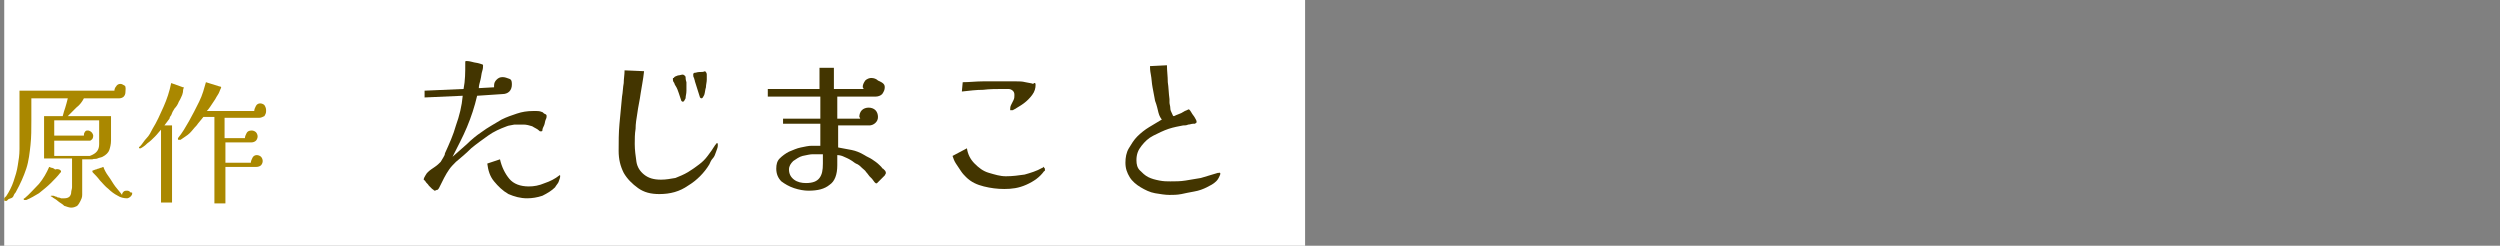 <?xml version="1.0" encoding="utf-8"?>
<!-- Generator: Adobe Illustrator 27.0.1, SVG Export Plug-In . SVG Version: 6.00 Build 0)  -->
<svg version="1.1" id="レイヤー_1" xmlns="http://www.w3.org/2000/svg" xmlns:xlink="http://www.w3.org/1999/xlink" x="0px"
	 y="0px" viewBox="0 0 295 29" style="enable-background:new 0 0 295 29;" xml:space="preserve">
<rect x="0" y="0" width="295" height="29" fill="#808080" stroke="none"/>
<style type="text/css">
	.st0{fill:#FFFFFF;}
	.st1{enable-background:new    ;}
	.st2{fill:#AA8800;}
	.st3{fill:#433500;}
</style>
<rect x="0.5" class="st0" width="153.5" height="29"/>
<g class="st1">
	<path class="st2" d="M14.8,10.9c0,0.2-0.1,0.4-0.2,0.5s-0.3,0.2-0.5,0.2H9.9C9.7,12,9.4,12.4,9,12.7c-0.3,0.3-0.7,0.7-1,1h5.1v2.9
		c0,0.4-0.1,0.8-0.2,1.1s-0.4,0.6-0.8,0.8c-0.2,0.1-0.4,0.1-0.6,0.2s-0.4,0-0.6,0.1c-0.2,0-0.4,0-0.6,0c-0.2,0-0.4,0-0.6,0v3.5
		c0,0.2,0,0.5,0,0.7c0,0.3-0.1,0.5-0.2,0.7c-0.1,0.2-0.2,0.4-0.4,0.6c-0.2,0.1-0.4,0.2-0.7,0.2c-0.2,0-0.5-0.1-0.8-0.2
		C7.3,24,7,23.9,6.8,23.7s-0.5-0.3-0.7-0.5c0,0,0,0-0.1,0c0,0,0,0,0-0.1c0,0,0,0,0.1,0c0,0,0.1,0,0.2,0s0.2,0.1,0.3,0.1
		c0.1,0,0.2,0.1,0.2,0.1c0.1,0,0.2,0,0.4,0.1c0.1,0,0.3,0,0.4,0c0.3,0,0.5-0.1,0.6-0.2s0.2-0.3,0.2-0.5s0.1-0.4,0.1-0.6
		c0-0.6,0-1.1,0-1.7s0-1.1,0-1.7H5.2v-5h2.2c0.1-0.4,0.2-0.7,0.3-1C7.8,12.4,7.9,12,8,11.6H3.7c0,0.4,0,0.9,0,1.3s0,0.9,0,1.3
		c0,1,0,2-0.1,2.9S3.4,19,3.1,19.9s-0.7,1.8-1.2,2.7c0,0.1-0.2,0.2-0.3,0.5S1.2,23.4,1,23.5l-0.1,0.1l-0.1,0.1c0,0,0,0-0.1,0H0.6
		c-0.1,0-0.1,0-0.1-0.1c0,0,0,0,0-0.1v-0.1c0,0,0-0.1,0.1-0.1c0,0,0-0.1,0.1-0.1c0.4-0.6,0.7-1.2,0.9-1.8c0.2-0.6,0.4-1.2,0.5-1.9
		c0.1-0.6,0.2-1.2,0.2-1.9c0-0.6,0-1.2,0-1.9c0-0.8,0-1.6,0-2.5s0-1.7,0-2.5h11.2c0-0.2,0.1-0.4,0.2-0.5c0.1-0.2,0.3-0.3,0.5-0.3
		s0.3,0.1,0.5,0.2S14.8,10.7,14.8,10.9z M7.2,20.2L7.2,20.2c0,0.1,0,0.1,0,0.1l-0.1,0.1c-0.3,0.4-0.7,0.8-1.1,1.2
		c-0.4,0.4-0.9,0.8-1.4,1.2c-0.5,0.3-1,0.6-1.5,0.8c0,0,0,0-0.1,0H2.9c-0.1,0-0.1,0-0.1-0.1s0-0.1,0.1-0.1l0,0l0,0
		c0.6-0.5,1.1-1.1,1.7-1.7c0.5-0.6,0.9-1.3,1.2-2c0.1,0,0.2,0.1,0.3,0.1c0.1,0,0.3,0.1,0.4,0.2c0.3-0.1,0.4,0,0.5,0
		C7.1,20.1,7.2,20.1,7.2,20.2z M11.7,17c0-0.5,0-1,0-1.4s0-1,0-1.4H6.4V16h3.5c0-0.1,0-0.3,0.1-0.4c0.1-0.2,0.2-0.2,0.4-0.2
		c0.1,0,0.3,0.1,0.4,0.2c0.1,0.1,0.2,0.3,0.2,0.4c0,0.1,0,0.2-0.1,0.4c-0.1,0.1-0.2,0.2-0.3,0.2H6.4v1.8h4.2
		C11.4,18.1,11.7,17.7,11.7,17z M15.6,22.8c0,0.2-0.1,0.3-0.2,0.4s-0.3,0.2-0.4,0.2c-0.4,0-0.8-0.1-1.1-0.3
		c-0.4-0.2-0.8-0.5-1.1-0.8c-0.4-0.3-0.7-0.7-1-1c-0.3-0.4-0.6-0.7-0.8-0.9c-0.1-0.1-0.1-0.1-0.1-0.2c0,0,0-0.1,0.1-0.1l0,0
		c0.1,0,0.2-0.1,0.3-0.1s0.2-0.1,0.3-0.1s0.2-0.1,0.3-0.1s0.2-0.1,0.3-0.1c0.1,0.3,0.3,0.7,0.6,1.1s0.5,0.8,0.8,1.2
		c0.3,0.4,0.6,0.7,0.8,1c0-0.2,0.1-0.3,0.2-0.4c0.1-0.1,0.3-0.1,0.4-0.1c0.2,0,0.3,0.1,0.4,0.2S15.6,22.6,15.6,22.8z"/>
	<path class="st2" d="M21.6,10.7c0,0.1,0,0.2-0.1,0.5c-0.1,0.2-0.2,0.5-0.4,0.8c-0.1,0.3-0.3,0.6-0.5,0.8c-0.2,0.3-0.3,0.5-0.4,0.8
		C20.1,13.7,20,13.9,20,14c-0.1,0.1-0.2,0.3-0.3,0.4c-0.1,0.1-0.2,0.3-0.3,0.4h0.9v9.1H19v-8.6c-0.2,0.2-0.4,0.5-0.7,0.8
		c-0.3,0.3-0.6,0.6-0.9,0.8c-0.3,0.3-0.6,0.5-0.8,0.6h-0.1c-0.1,0-0.1,0-0.1-0.1c0,0,0-0.1,0.1-0.1c0.3-0.3,0.5-0.7,0.8-1
		c0.3-0.3,0.5-0.7,0.7-1.1c0.5-0.8,0.9-1.7,1.3-2.6c0.4-0.9,0.7-1.8,0.9-2.8l1.4,0.5c0,0,0,0,0.1,0l0,0
		C21.6,10.6,21.6,10.6,21.6,10.7z M31.4,13.1c0,0.3-0.1,0.4-0.2,0.6c-0.2,0.1-0.4,0.2-0.6,0.2h-4.1v2.4h2.4c0-0.2,0.1-0.4,0.2-0.6
		c0.1-0.2,0.3-0.3,0.6-0.3c0.2,0,0.4,0.1,0.5,0.2s0.2,0.3,0.2,0.5c0,0.2-0.1,0.4-0.2,0.5s-0.3,0.2-0.5,0.2h-3.1v2.4h3
		c0-0.2,0.1-0.4,0.2-0.6s0.3-0.3,0.5-0.3s0.4,0.1,0.5,0.2S31,18.8,31,19s-0.1,0.4-0.2,0.5s-0.3,0.2-0.6,0.2h-3.6V24h-1.3V13.8H24
		c-0.3,0.4-0.6,0.7-0.8,1c-0.3,0.3-0.5,0.6-0.8,0.9c-0.3,0.3-0.7,0.5-1.1,0.8c0,0,0,0-0.1,0h-0.1c-0.1,0-0.1,0-0.1-0.1v-0.1
		c0.5-0.6,0.9-1.3,1.3-2s0.8-1.5,1.2-2.3c0.4-0.8,0.6-1.6,0.8-2.3l1.6,0.5c0,0,0,0,0.1,0s0,0,0,0l0.1,0.1c0,0.1-0.1,0.2-0.2,0.5
		s-0.3,0.5-0.5,0.9c-0.2,0.3-0.4,0.6-0.6,0.9c-0.2,0.3-0.3,0.4-0.4,0.5H30c0-0.2,0.1-0.4,0.2-0.6c0.1-0.2,0.3-0.3,0.5-0.3
		s0.4,0.1,0.5,0.2C31.4,12.7,31.4,12.9,31.4,13.1z"/>
</g>
<g class="st1">
	<path class="st3" d="M64.5,13.7c0,0.1,0,0.2-0.1,0.4s-0.1,0.5-0.2,0.7S64,15.2,64,15.4c0,0.1-0.1,0.1-0.2,0.1c-0.1,0-0.1,0-0.2-0.1
		c-0.2-0.2-0.5-0.3-0.8-0.5c-0.3-0.1-0.7-0.2-1-0.2c-0.4,0-0.7,0-1.1,0c-0.4,0.1-0.7,0.1-0.9,0.2c-0.8,0.3-1.5,0.6-2.2,1.1
		s-1.4,1-2,1.5c-0.6,0.6-1.2,1.1-1.8,1.6c-0.3,0.3-0.6,0.6-0.8,0.9s-0.4,0.6-0.6,1c-0.1,0.2-0.2,0.4-0.3,0.6s-0.2,0.4-0.3,0.6
		c-0.1,0.1-0.1,0.2-0.2,0.2s-0.2,0.1-0.3,0.1s-0.1-0.1-0.3-0.2c-0.1-0.1-0.3-0.3-0.4-0.4c-0.1-0.2-0.3-0.3-0.4-0.5S50,21.3,50,21.2
		c0-0.2,0.1-0.3,0.2-0.5s0.2-0.3,0.3-0.4c0.2-0.2,0.5-0.4,0.8-0.6s0.5-0.4,0.7-0.6c0.1-0.2,0.2-0.3,0.3-0.5s0.2-0.3,0.2-0.5
		c0.5-1.1,1-2.2,1.3-3.3c0.4-1.1,0.7-2.3,0.8-3.5l-4.5,0.2v-0.8l4.6-0.2c0.2-1,0.2-2,0.2-3c0-0.1,0-0.1,0-0.2S55,7.2,55,7.2
		c0.1,0,0.3,0,0.7,0.1c0.3,0.1,0.6,0.1,0.9,0.2C56.9,7.6,57,7.6,57,7.7c0,0.2,0,0.4-0.1,0.7s-0.1,0.6-0.2,1s-0.2,0.7-0.2,1l1.8-0.1
		c0-0.1,0-0.1,0-0.1v-0.1c0-0.3,0.1-0.5,0.3-0.7s0.4-0.3,0.7-0.3s0.5,0.1,0.8,0.2s0.3,0.4,0.3,0.7s-0.1,0.6-0.3,0.8
		s-0.5,0.3-0.8,0.3l-3,0.2c-0.3,1.3-0.7,2.5-1.2,3.7s-1.1,2.3-1.7,3.5c0.6-0.5,1.1-1,1.7-1.5c0.5-0.5,1.1-1,1.7-1.4
		c0.8-0.6,1.6-1,2.4-1.5c0.6-0.3,1.2-0.5,1.8-0.7s1.2-0.3,1.9-0.3c0.1,0,0.3,0,0.4,0s0.4,0,0.6,0.1c0.1,0,0.2,0.1,0.3,0.2
		C64.5,13.5,64.5,13.6,64.5,13.7z M66.1,20.8c0,0.2-0.1,0.4-0.2,0.7c-0.1,0.2-0.3,0.4-0.4,0.6c-0.4,0.4-0.9,0.7-1.5,1
		c-0.6,0.2-1.2,0.3-1.8,0.3c-0.8,0-1.5-0.2-2.2-0.5c-0.7-0.4-1.2-0.9-1.7-1.5s-0.7-1.3-0.8-2.1l1.5-0.5c0.2,0.9,0.6,1.7,1.1,2.3
		c0.5,0.6,1.3,0.9,2.3,0.9c0.6,0,1.2-0.1,1.9-0.4c0.6-0.2,1.2-0.5,1.7-0.9C66.1,20.6,66.1,20.7,66.1,20.8z"/>
	<path class="st3" d="M84.7,17.2c0,0.2-0.1,0.4-0.2,0.7s-0.2,0.6-0.4,0.8s-0.3,0.5-0.4,0.7c-0.6,1-1.5,1.9-2.5,2.5
		c-1,0.7-2.1,1-3.4,1c-1,0-1.8-0.2-2.5-0.7s-1.3-1.1-1.7-1.8c-0.4-0.8-0.6-1.6-0.6-2.6c0-1.1,0-2.1,0.1-3.2s0.2-2.2,0.3-3.2
		c0.1-0.5,0.1-1.1,0.2-1.6c0-0.5,0.1-1,0.1-1.5L76,8.4c-0.1,1-0.3,1.9-0.4,2.6c-0.1,0.8-0.3,1.6-0.4,2.4C75.1,14,75,14.6,75,15.2
		c-0.1,0.6-0.1,1.2-0.1,1.8c0,0.7,0.1,1.4,0.2,2.1c0.1,0.6,0.4,1.1,0.9,1.5s1.1,0.6,2,0.6c0.6,0,1.1-0.1,1.7-0.2
		c0.5-0.2,1-0.4,1.5-0.7c0.5-0.3,0.9-0.6,1.3-0.9s0.7-0.6,1-1s0.6-0.8,0.9-1.3l0.1-0.1c0-0.1,0.1-0.1,0.1-0.1c0.1,0,0.1,0,0.1,0.1
		C84.7,17.2,84.7,17.2,84.7,17.2z M80.9,9.1c0,0.1,0,0.3,0.1,0.6c0,0.3,0,0.6,0,1s-0.1,0.6-0.1,0.9c-0.1,0.2-0.2,0.4-0.3,0.4
		c-0.1,0-0.1,0-0.2-0.1c-0.1-0.3-0.2-0.6-0.3-0.9c-0.1-0.3-0.2-0.6-0.4-0.9c-0.1-0.1-0.1-0.3-0.2-0.4c-0.1-0.1-0.1-0.3-0.1-0.4
		c0-0.1,0-0.1,0.1-0.1C79.6,9,79.8,9,80,8.9c0.2,0,0.4-0.1,0.6-0.1C80.8,8.9,80.9,9,80.9,9.1z M83.4,8.8c0,0.1,0,0.3,0,0.6
		s-0.1,0.6-0.1,0.9c-0.1,0.3-0.1,0.6-0.2,0.9c-0.1,0.2-0.2,0.4-0.3,0.4c-0.1,0-0.1,0-0.2-0.1L82,9.6c0-0.1-0.1-0.3-0.1-0.4
		c-0.1-0.1-0.1-0.3-0.1-0.4c0-0.1,0-0.1,0.1-0.2c0.2,0,0.4-0.1,0.6-0.1c0.3,0,0.5,0,0.7-0.1C83.3,8.5,83.4,8.6,83.4,8.8z"/>
	<path class="st3" d="M104.4,10.3c0,0.3-0.1,0.5-0.3,0.8c-0.2,0.2-0.5,0.3-0.8,0.3h-4.5V14h2.7c0-0.1-0.1-0.2-0.1-0.2
		c0-0.3,0.1-0.6,0.3-0.8s0.5-0.3,0.8-0.3s0.6,0.1,0.8,0.3c0.2,0.2,0.3,0.5,0.3,0.8s-0.1,0.5-0.3,0.7c-0.2,0.2-0.5,0.3-0.7,0.3h-3.7
		v2.6c0.5,0.1,1.1,0.2,1.6,0.3s1,0.3,1.5,0.6c0.3,0.2,0.6,0.3,0.9,0.5s0.6,0.4,0.9,0.7c0.1,0.1,0.1,0.1,0.2,0.2s0.1,0.2,0.2,0.2
		c0.1,0.1,0.1,0.1,0.2,0.2s0.1,0.1,0.1,0.2c0.1,0.1,0,0.2-0.1,0.4c-0.1,0.1-0.3,0.3-0.5,0.5s-0.3,0.3-0.4,0.4s-0.2,0-0.3-0.1
		c-0.1-0.1-0.2-0.3-0.3-0.4c-0.1-0.1-0.2-0.2-0.3-0.3c-0.1-0.1-0.2-0.3-0.4-0.5c-0.1-0.2-0.3-0.3-0.5-0.5s-0.4-0.4-0.7-0.5
		c-0.2-0.1-0.4-0.3-0.6-0.4c-0.3-0.2-0.6-0.3-0.8-0.4c-0.2-0.1-0.5-0.2-0.8-0.2c0,0.2,0,0.4,0,0.6s0,0.4,0,0.6
		c0,1.1-0.3,1.9-0.9,2.3c-0.6,0.5-1.4,0.7-2.5,0.7c-0.5,0-1.1-0.1-1.7-0.3c-0.6-0.2-1.1-0.5-1.5-0.8c-0.4-0.4-0.6-0.9-0.6-1.5
		c0-0.5,0.1-0.9,0.4-1.2c0.3-0.3,0.7-0.6,1.1-0.8c0.5-0.2,0.9-0.4,1.4-0.5s0.9-0.2,1.3-0.2c0.2,0,0.3,0,0.5,0s0.3,0,0.5,0v-2.6h-4.4
		V14h4.4v-2.6h-6.2v-0.9h6.1V8h1.7v2.5h3.5c0-0.1-0.1-0.2-0.1-0.2c0-0.3,0.1-0.5,0.3-0.8c0.2-0.2,0.5-0.3,0.7-0.3
		c0.3,0,0.6,0.1,0.8,0.3C104.3,9.8,104.4,10,104.4,10.3z M97.1,18.2h-1.2c-0.3,0-0.7,0.1-1.2,0.2c-0.4,0.1-0.8,0.4-1.1,0.6
		c-0.3,0.3-0.5,0.6-0.5,1c0,0.5,0.2,0.9,0.6,1.2c0.4,0.3,0.9,0.4,1.4,0.4c0.8,0,1.3-0.2,1.6-0.6c0.3-0.4,0.4-0.9,0.4-1.7
		C97.1,19.3,97.1,18.2,97.1,18.2z"/>
	<path class="st3" d="M123.3,19.9c0,0.1,0,0.1,0,0.2s-0.1,0.1-0.1,0.1c-0.5,0.7-1.2,1.2-2.1,1.6s-1.7,0.5-2.6,0.5
		c-0.8,0-1.6-0.1-2.4-0.3c-0.8-0.2-1.5-0.5-2.1-1.1c-0.2-0.2-0.4-0.4-0.6-0.7c-0.2-0.3-0.4-0.6-0.6-0.9s-0.3-0.6-0.4-0.9l1.7-0.9
		c0.1,0.7,0.4,1.3,0.9,1.8s1,0.9,1.7,1.1s1.3,0.4,2,0.4c0.8,0,1.5-0.1,2.2-0.2c0.7-0.2,1.4-0.4,2.1-0.8c0,0,0.1,0,0.1-0.1
		S123.2,19.8,123.3,19.9C123.3,19.8,123.3,19.8,123.3,19.9z M122.2,10c0,0.4-0.1,0.8-0.4,1.2s-0.6,0.7-1,1s-0.8,0.5-1.1,0.7
		c-0.1,0-0.1,0.1-0.2,0.1s-0.1,0-0.2,0c0,0,0,0-0.1,0l0,0c0-0.2,0-0.4,0.1-0.6s0.2-0.4,0.3-0.6c0.1-0.2,0.1-0.4,0.1-0.6
		c0-0.3-0.1-0.4-0.2-0.5s-0.3-0.2-0.5-0.2s-0.4,0-0.6,0c-0.8,0-1.6,0-2.4,0.1c-0.8,0-1.6,0.1-2.5,0.2l0.1-1.1c0.8,0,1.6-0.1,2.4-0.1
		s1.6,0,2.3,0c0.1,0,0.3,0,0.6,0s0.6,0,1,0s0.7,0,1.1,0.1s0.7,0.1,0.9,0.2C122.1,9.7,122.2,9.8,122.2,10z"/>
	<path class="st3" d="M144,20.5c0,0.1-0.1,0.3-0.2,0.5c-0.1,0.2-0.2,0.3-0.3,0.4c-0.3,0.3-0.7,0.5-1.1,0.7s-0.9,0.4-1.5,0.5
		s-1,0.2-1.5,0.3s-1,0.1-1.4,0.1c-0.5,0-1.1-0.1-1.7-0.2c-0.6-0.1-1.2-0.4-1.7-0.7c-0.5-0.3-1-0.7-1.3-1.2s-0.5-1-0.5-1.7
		c0-0.6,0.1-1.2,0.4-1.7c0.3-0.5,0.6-1,1-1.4s0.9-0.8,1.4-1.1s1-0.6,1.5-0.9c-0.1-0.1-0.3-0.4-0.4-0.8c-0.1-0.4-0.2-0.9-0.4-1.4
		c-0.1-0.5-0.2-1.1-0.3-1.6s-0.1-1-0.2-1.5s-0.1-0.8-0.1-1l2-0.1c0,0.7,0.1,1.3,0.1,2c0.1,0.6,0.1,1.3,0.2,2c0,0.1,0,0.2,0,0.4
		s0.1,0.4,0.1,0.7c0,0.2,0.1,0.4,0.2,0.6c0.1,0.2,0.1,0.3,0.2,0.3c0.1,0,0.2-0.1,0.5-0.2c0.3-0.1,0.5-0.2,0.8-0.4
		c0.3-0.1,0.4-0.2,0.5-0.2c0.1,0.1,0.2,0.2,0.3,0.4s0.3,0.4,0.4,0.6c0.1,0.2,0.2,0.3,0.2,0.5c0,0.1-0.1,0.1-0.2,0.2h-0.1h-0.1
		c-0.2,0-0.4,0.1-0.6,0.1c-0.2,0.1-0.4,0.1-0.6,0.1c-0.5,0.1-1.1,0.2-1.7,0.4c-0.6,0.2-1.2,0.5-1.8,0.8c-0.6,0.3-1,0.7-1.4,1.2
		s-0.6,1-0.6,1.7c0,0.5,0.1,0.9,0.4,1.2c0.3,0.3,0.6,0.6,1,0.8s0.8,0.3,1.3,0.4s0.9,0.1,1.3,0.1c0.6,0,1.2,0,1.8-0.1
		s1.2-0.2,1.8-0.3c0.3-0.1,0.7-0.2,1-0.3c0.3-0.1,0.7-0.2,1-0.3c0.1,0,0.1,0,0.2,0C143.9,20.3,144,20.4,144,20.5z"/>
</g>
</svg>
